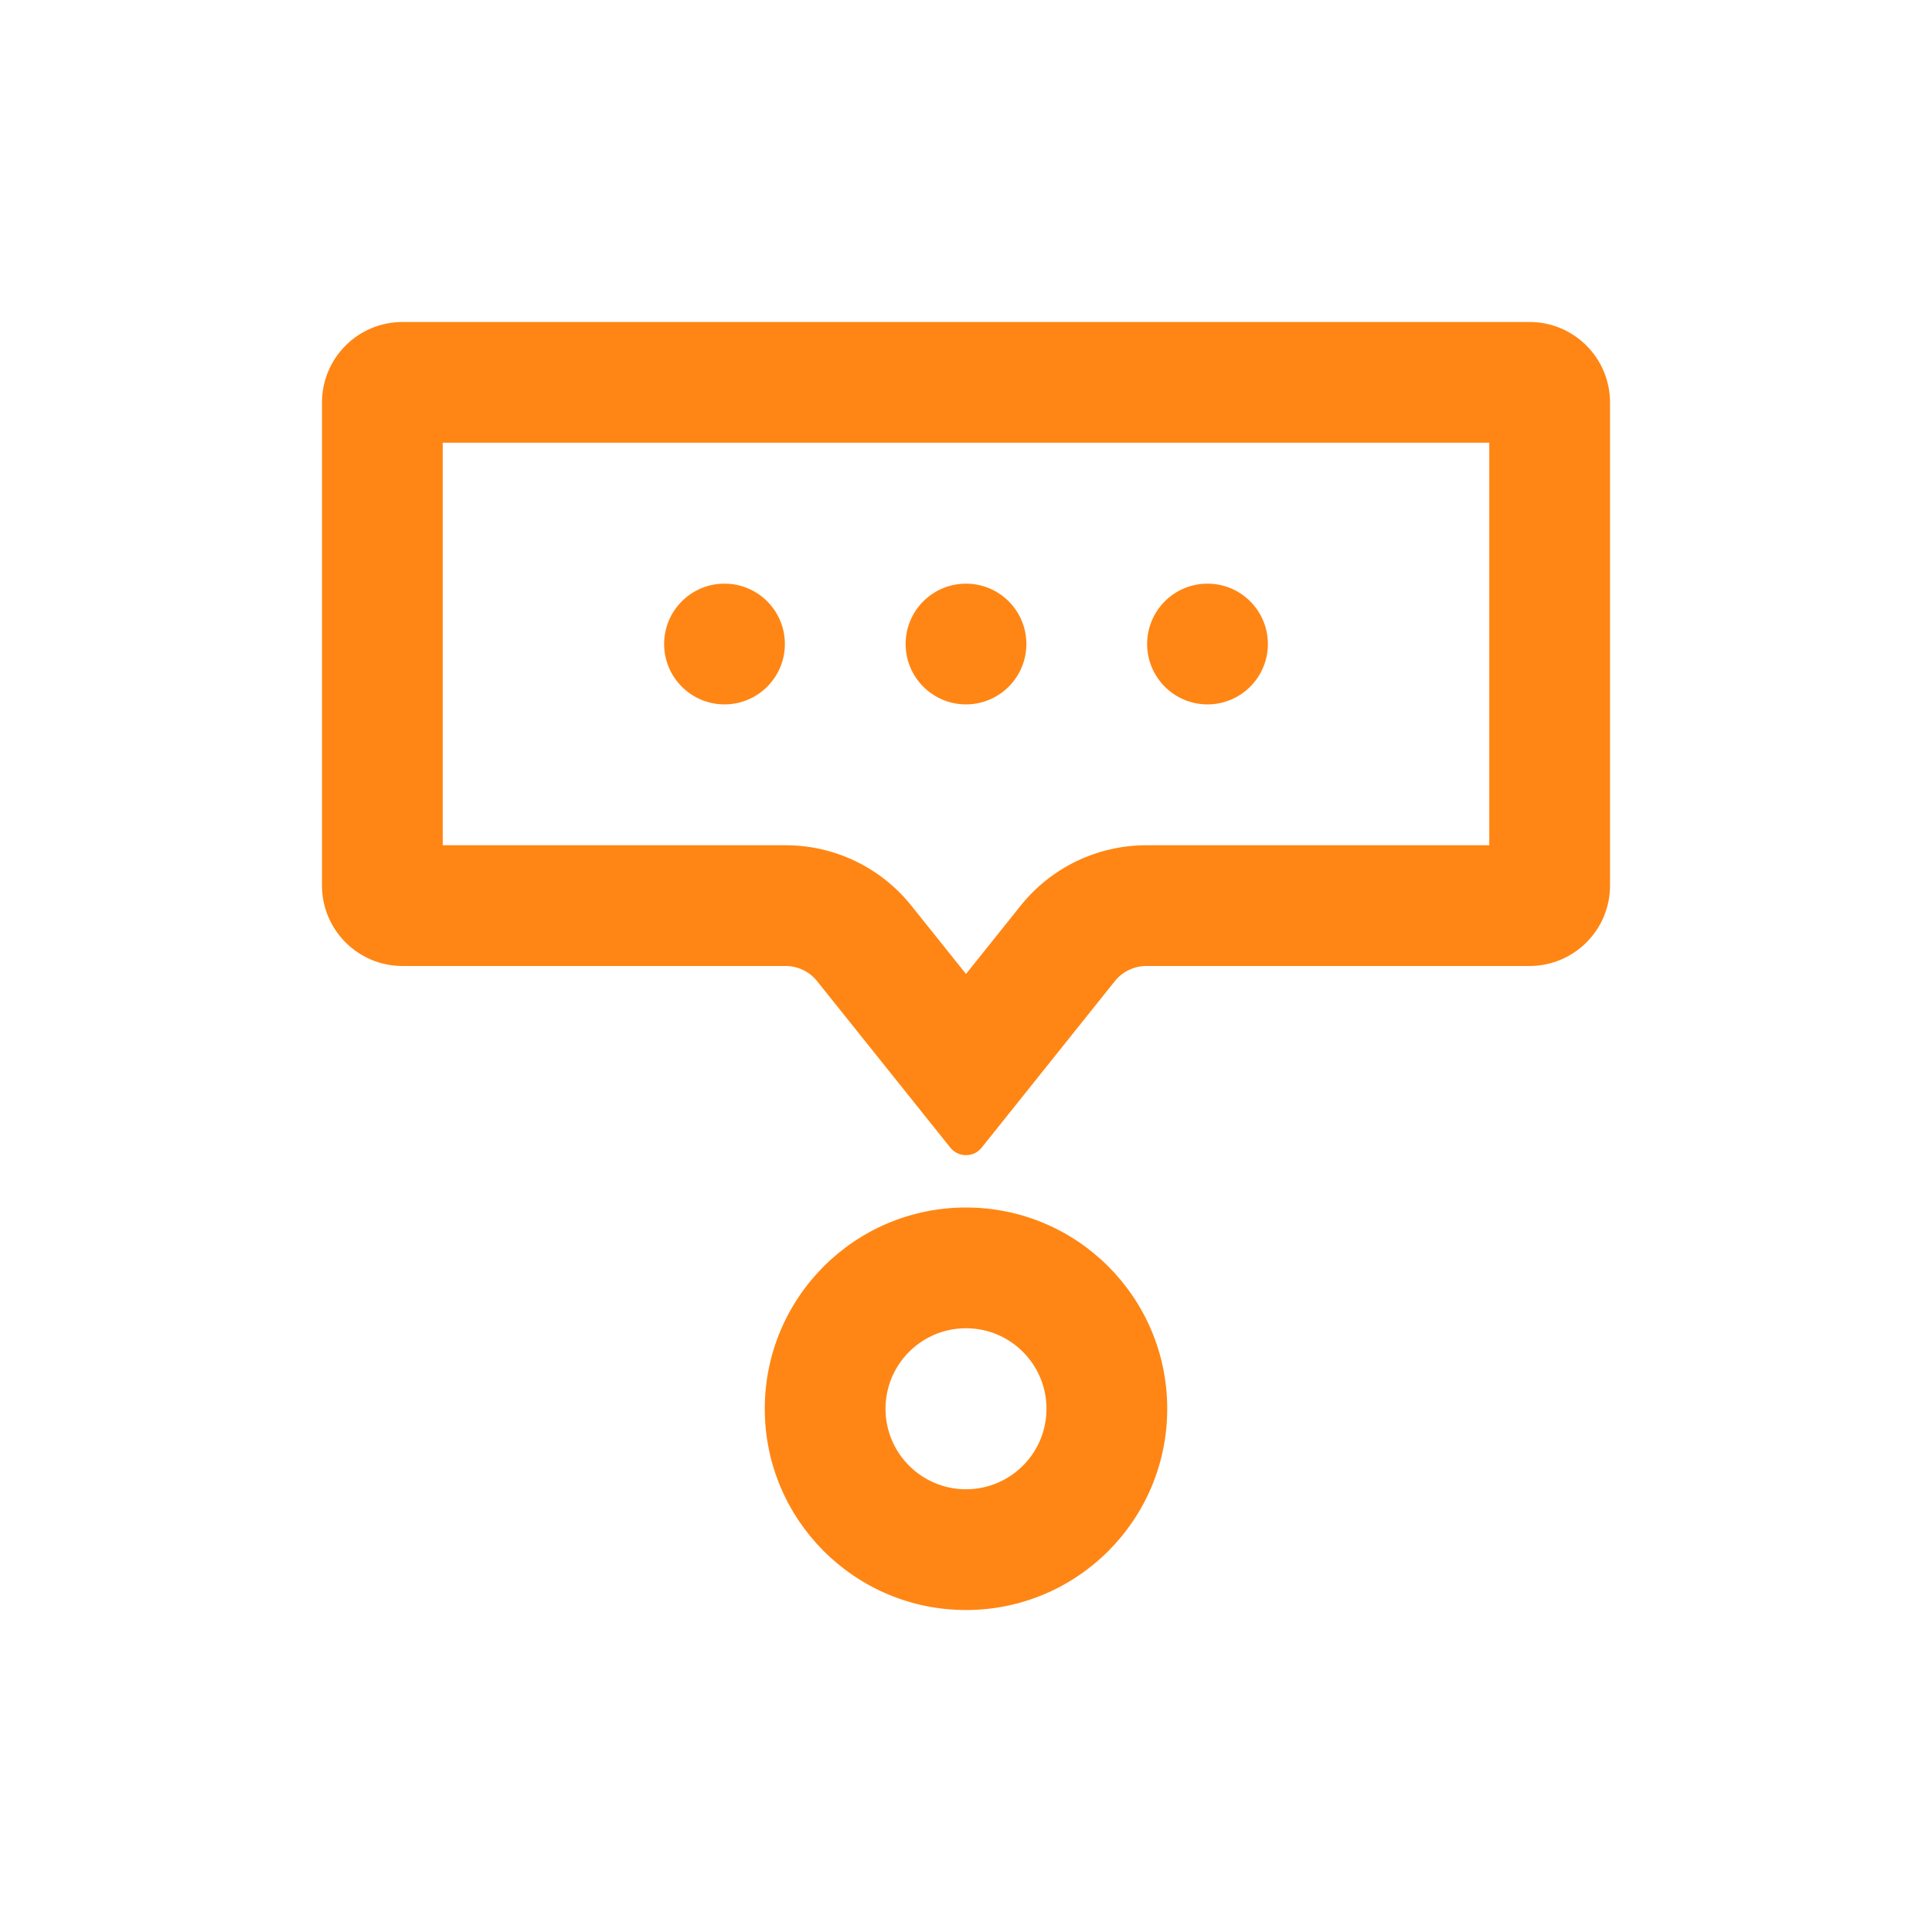 <svg width="32" height="32" viewBox="0 0 32 32" fill="none" xmlns="http://www.w3.org/2000/svg">
<path d="M13 10.667C13 11.219 12.552 11.667 12 11.667C11.448 11.667 11 11.219 11 10.667C11 10.114 11.448 9.667 12 9.667C12.552 9.667 13 10.114 13 10.667Z" fill="#FF8614"/>
<path d="M17 10.667C17 11.219 16.552 11.667 16 11.667C15.448 11.667 15 11.219 15 10.667C15 10.114 15.448 9.667 16 9.667C16.552 9.667 17 10.114 17 10.667Z" fill="#FF8614"/>
<path d="M20 11.667C20.552 11.667 21 11.219 21 10.667C21 10.114 20.552 9.667 20 9.667C19.448 9.667 19 10.114 19 10.667C19 11.219 19.448 11.667 20 11.667Z" fill="#FF8614"/>
<path fill-rule="evenodd" clip-rule="evenodd" d="M18.466 16.25C18.593 16.092 18.785 16 18.987 16L25.333 16C26.07 16 26.667 15.403 26.667 14.667V6.667C26.667 5.93 26.07 5.333 25.333 5.333H6.667C5.93 5.333 5.333 5.93 5.333 6.667V14.667C5.333 15.403 5.93 16 6.667 16H13.013C13.215 16 13.407 16.092 13.533 16.25L15.74 19.008C15.873 19.175 16.127 19.175 16.26 19.008L18.466 16.25ZM24.667 7.333L7.333 7.333L7.333 14H13.013C13.823 14 14.589 14.368 15.095 15.001L16 16.132L16.905 15.001C17.411 14.368 18.177 14 18.987 14L24.667 14V7.333Z" fill="#FF8614"/>
<path fill-rule="evenodd" clip-rule="evenodd" d="M16 26.667C17.841 26.667 19.333 25.174 19.333 23.334C19.333 21.492 17.841 20 16 20C14.159 20 12.667 21.492 12.667 23.334C12.667 25.174 14.159 26.667 16 26.667ZM16 24.667C16.736 24.667 17.333 24.07 17.333 23.334C17.333 22.597 16.736 22 16 22C15.264 22 14.667 22.597 14.667 23.334C14.667 24.07 15.264 24.667 16 24.667Z" fill="#FF8614"/>
</svg>
